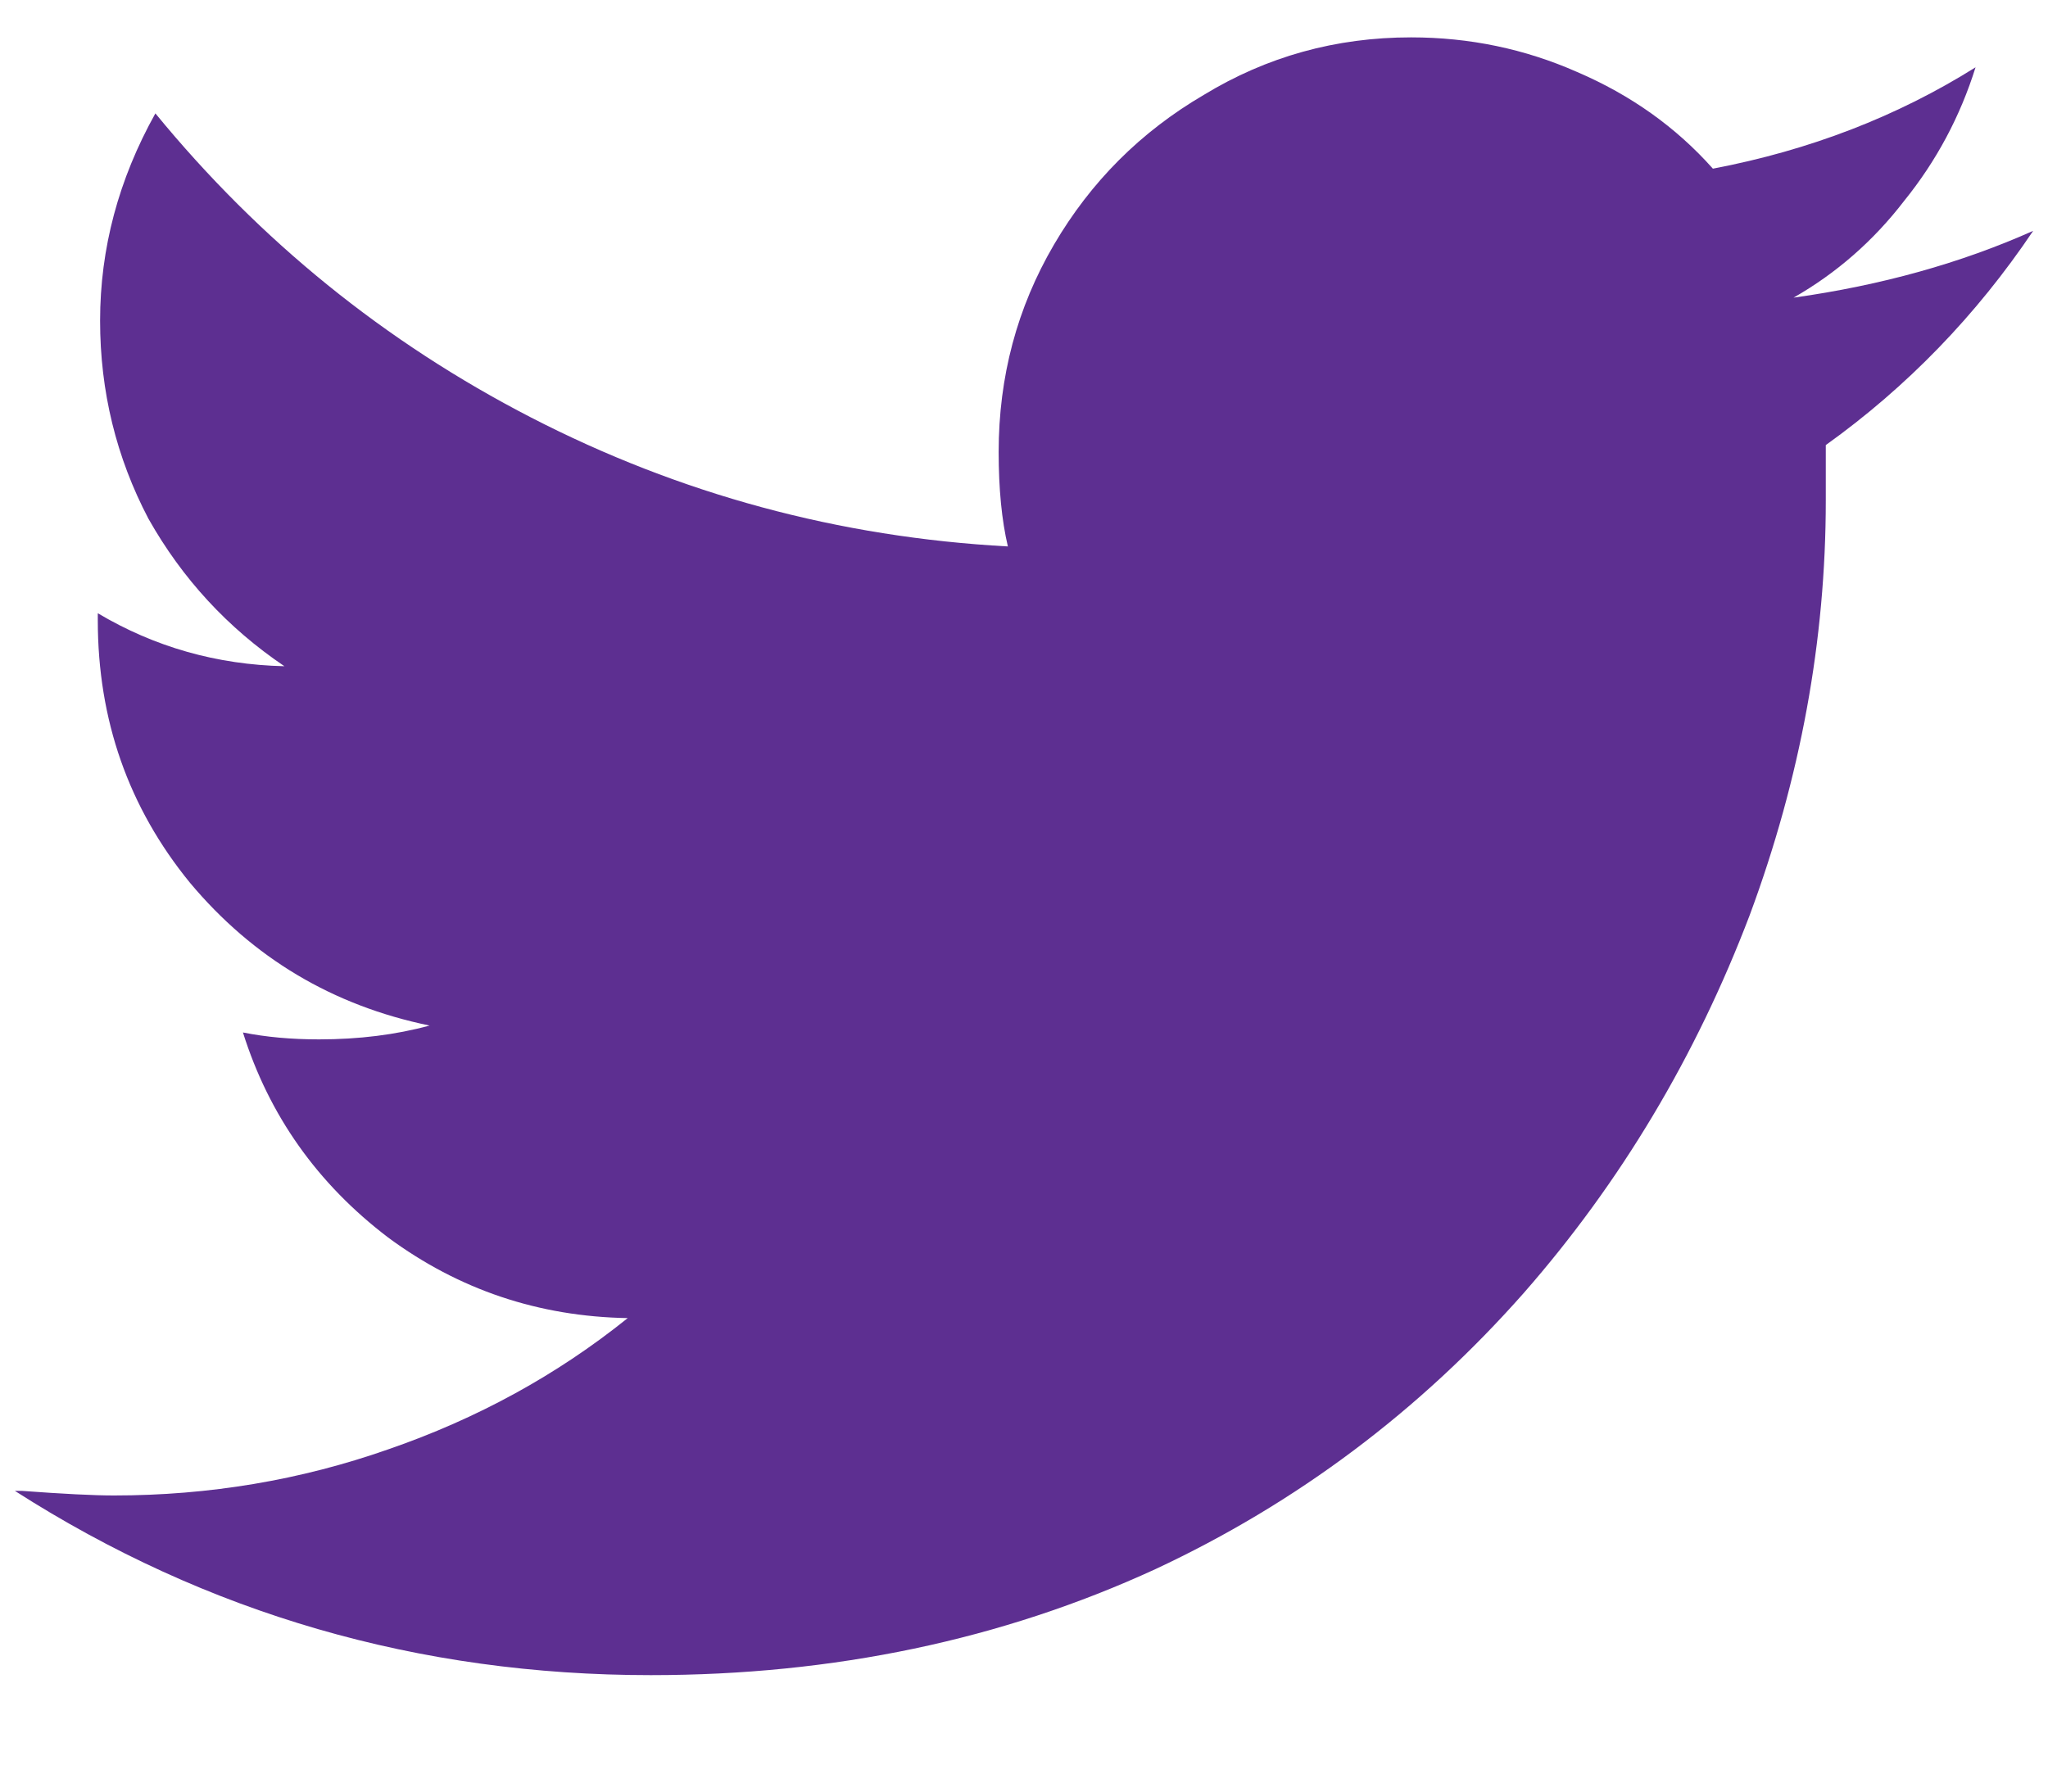 <svg width="16" height="14" viewBox="0 0 16 14" fill="none" xmlns="http://www.w3.org/2000/svg">
<path d="M15.884 1.804C15.44 2.464 14.9 3.022 14.264 3.478V3.91C14.264 5.002 14.066 6.082 13.67 7.15C13.25 8.254 12.662 9.238 11.906 10.102C11.09 11.026 10.13 11.746 9.026 12.262C7.826 12.814 6.512 13.09 5.084 13.09C3.272 13.09 1.616 12.61 0.116 11.65H0.17C0.494 11.674 0.734 11.686 0.89 11.686C1.634 11.686 2.348 11.566 3.032 11.326C3.728 11.086 4.352 10.744 4.904 10.3C4.208 10.288 3.584 10.078 3.032 9.67C2.48 9.25 2.102 8.716 1.898 8.068C2.078 8.104 2.276 8.122 2.492 8.122C2.804 8.122 3.092 8.086 3.356 8.014C2.6 7.858 1.976 7.486 1.484 6.898C1.004 6.31 0.764 5.626 0.764 4.846V4.792C1.208 5.056 1.694 5.194 2.222 5.206C1.778 4.906 1.424 4.522 1.16 4.054C0.908 3.574 0.782 3.058 0.782 2.506C0.782 1.942 0.926 1.402 1.214 0.886C2.03 1.882 3.008 2.674 4.148 3.262C5.312 3.862 6.554 4.198 7.874 4.27C7.826 4.066 7.802 3.82 7.802 3.532C7.802 2.944 7.946 2.404 8.234 1.912C8.522 1.42 8.912 1.03 9.404 0.742C9.896 0.442 10.436 0.292 11.024 0.292C11.48 0.292 11.912 0.382 12.32 0.562C12.74 0.742 13.094 0.994 13.382 1.318C14.138 1.174 14.822 0.91 15.434 0.526C15.314 0.91 15.128 1.258 14.876 1.57C14.636 1.882 14.348 2.134 14.012 2.326C14.696 2.23 15.32 2.056 15.884 1.804Z" fill="#5D2F91"/>
</svg>
